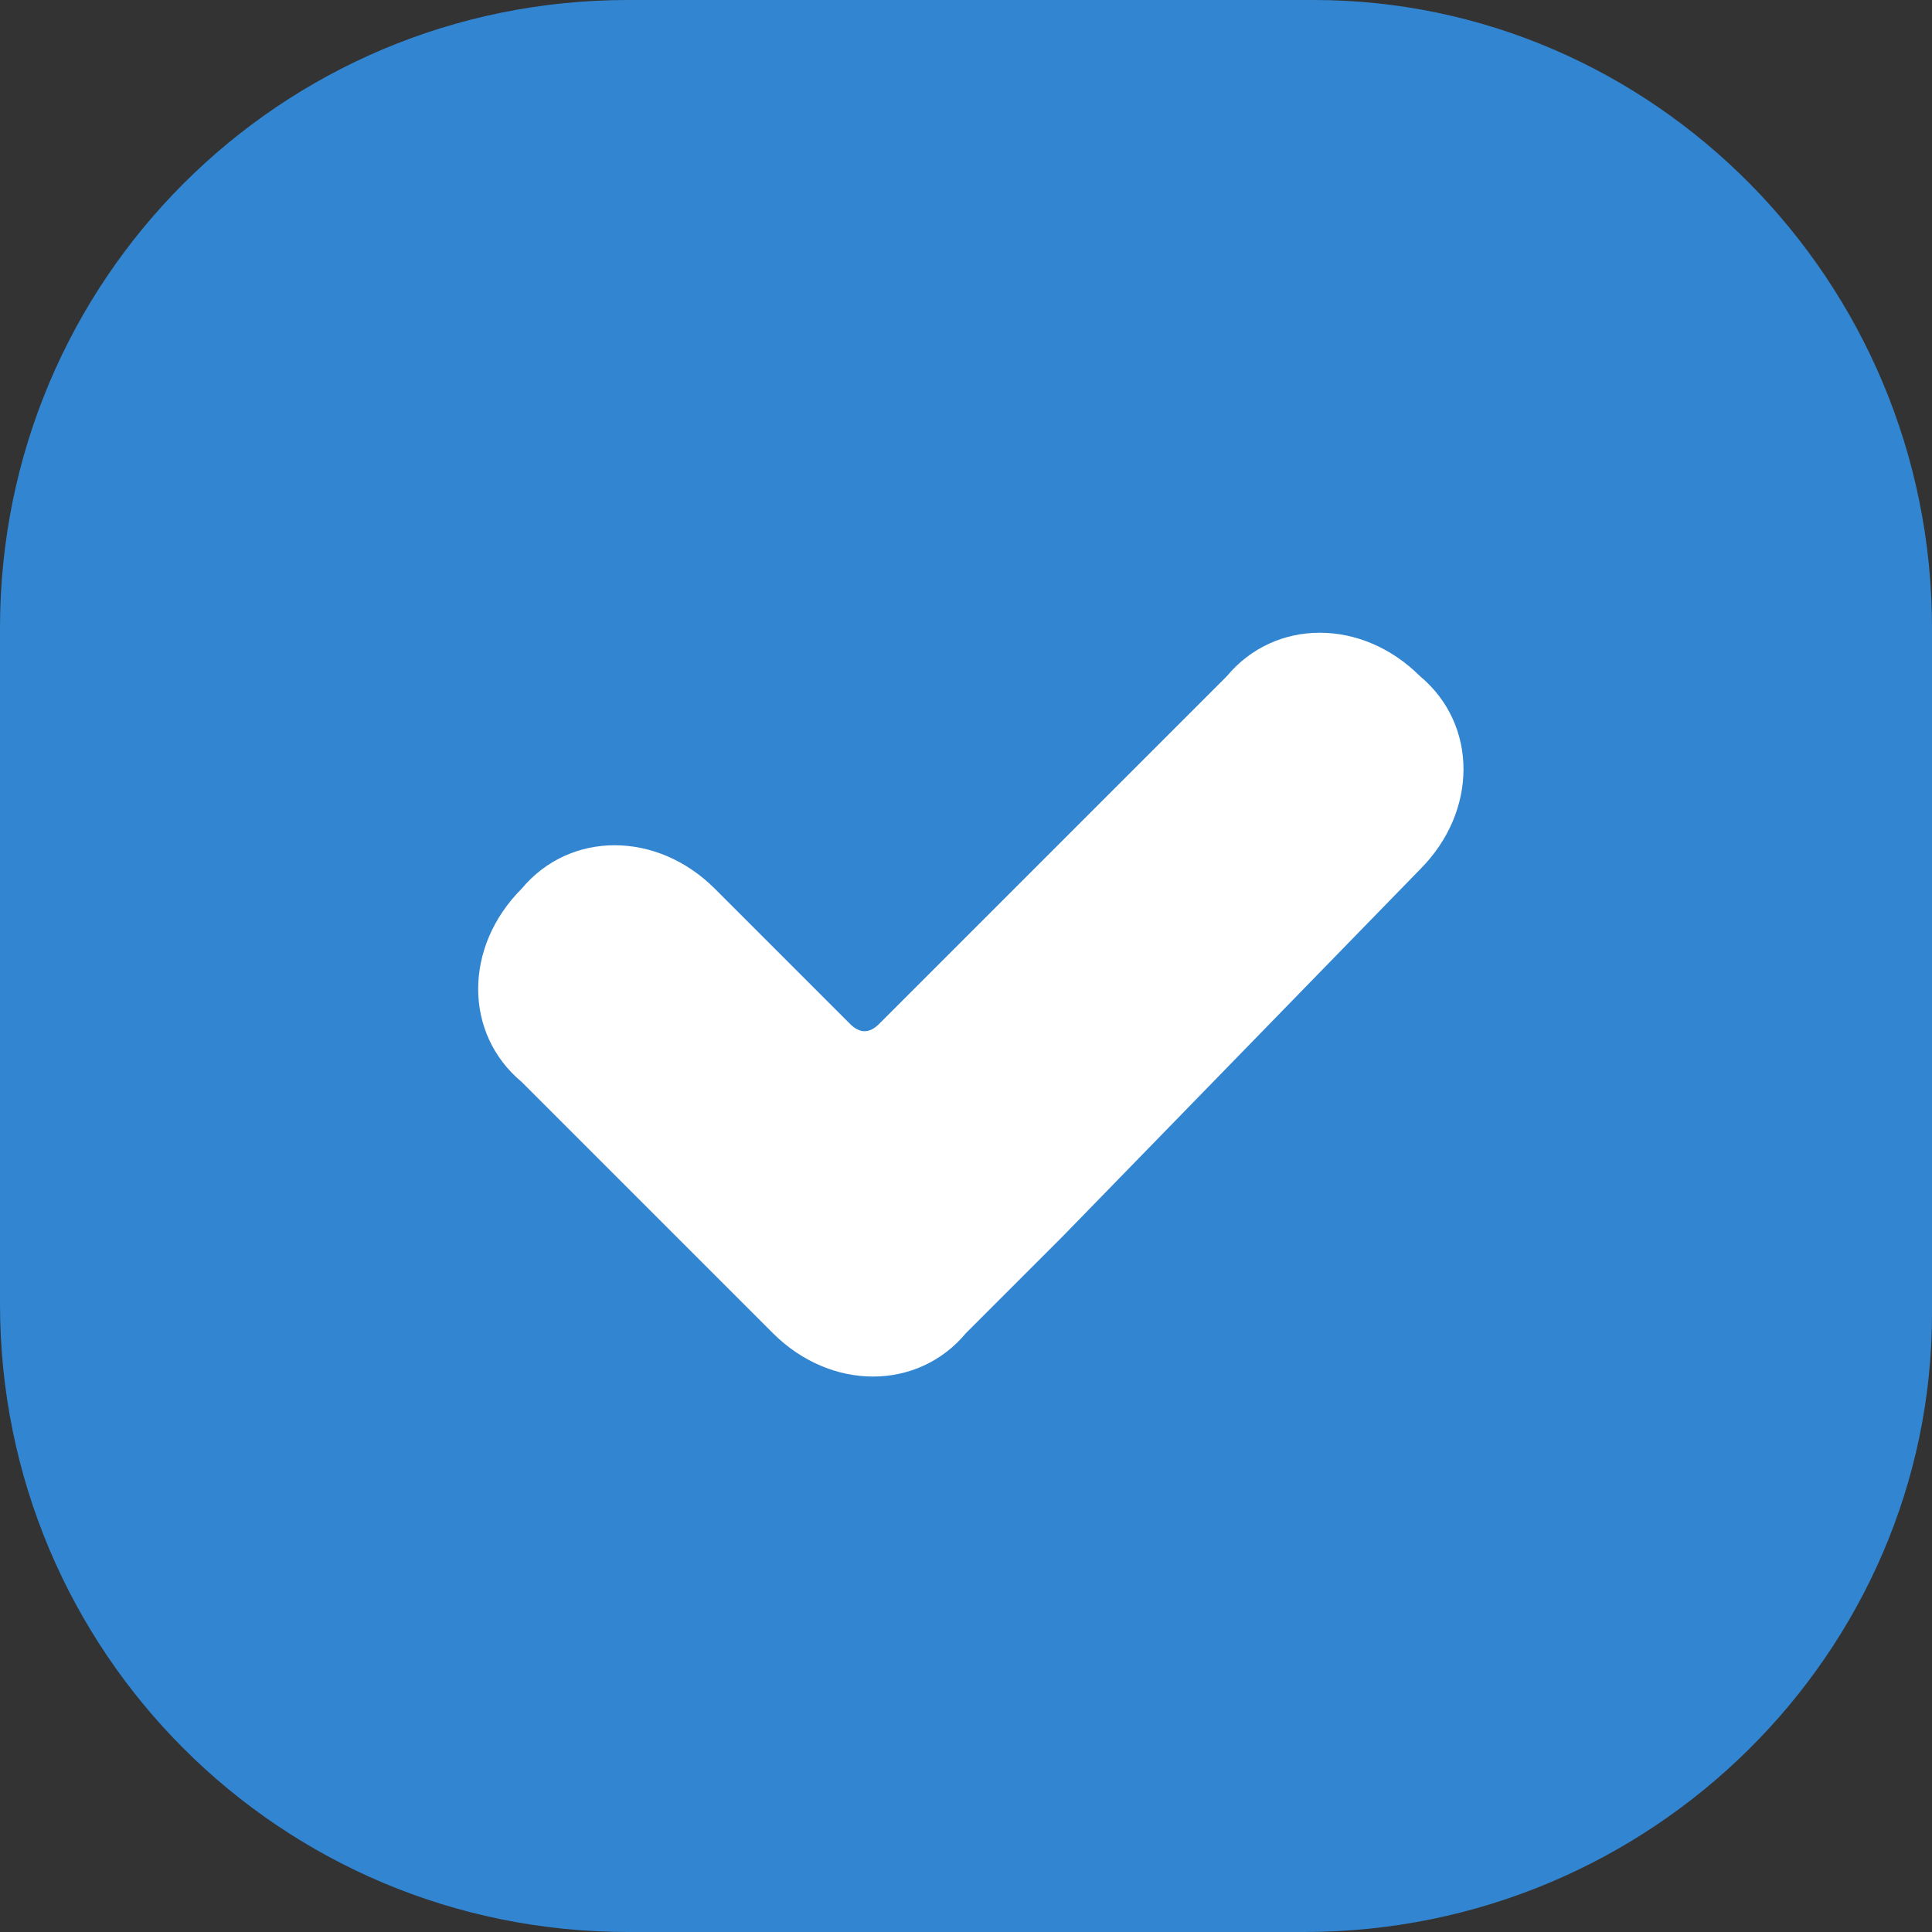 <?xml version="1.0" encoding="utf-8"?>
<!-- Generator: Adobe Illustrator 28.2.0, SVG Export Plug-In . SVG Version: 6.00 Build 0)  -->
<svg version="1.1" id="레이어_1" xmlns="http://www.w3.org/2000/svg" xmlns:xlink="http://www.w3.org/1999/xlink" x="0px"
	 y="0px" width="20px" height="20px" viewBox="0 0 20 20" style="enable-background:new 0 0 20 20;" xml:space="preserve">
<rect x="0" y="0" width="20" height="20" fill="#333333" stroke="none"/>
<style type="text/css">
	.st0{fill:#3285D1;}
	.st1{fill:#FFFFFF;}
</style>
<g>
	<path class="st0" d="M13.5,20H6.5C2.9,20,0,17.1,0,13.5V6.5C0,2.9,2.9,0,6.5,0h7.1C17.1,0,20,2.9,20,6.5v7.1
		C20,17.1,17.1,20,13.5,20z"/>
	<g>
		<g>
			<path class="st1" d="M12.7,7l-3.6,3.6c-0.1,0.1-0.2,0.1-0.3,0L7.4,9.2c-0.6-0.6-1.5-0.6-2,0v0c-0.6,0.6-0.6,1.5,0,2l2.6,2.6
				c0.6,0.6,1.5,0.6,2,0l1-1L14.7,9c0.6-0.6,0.6-1.5,0-2v0C14.1,6.4,13.2,6.4,12.7,7z"/>
		</g>
	</g>
</g>
</svg>
